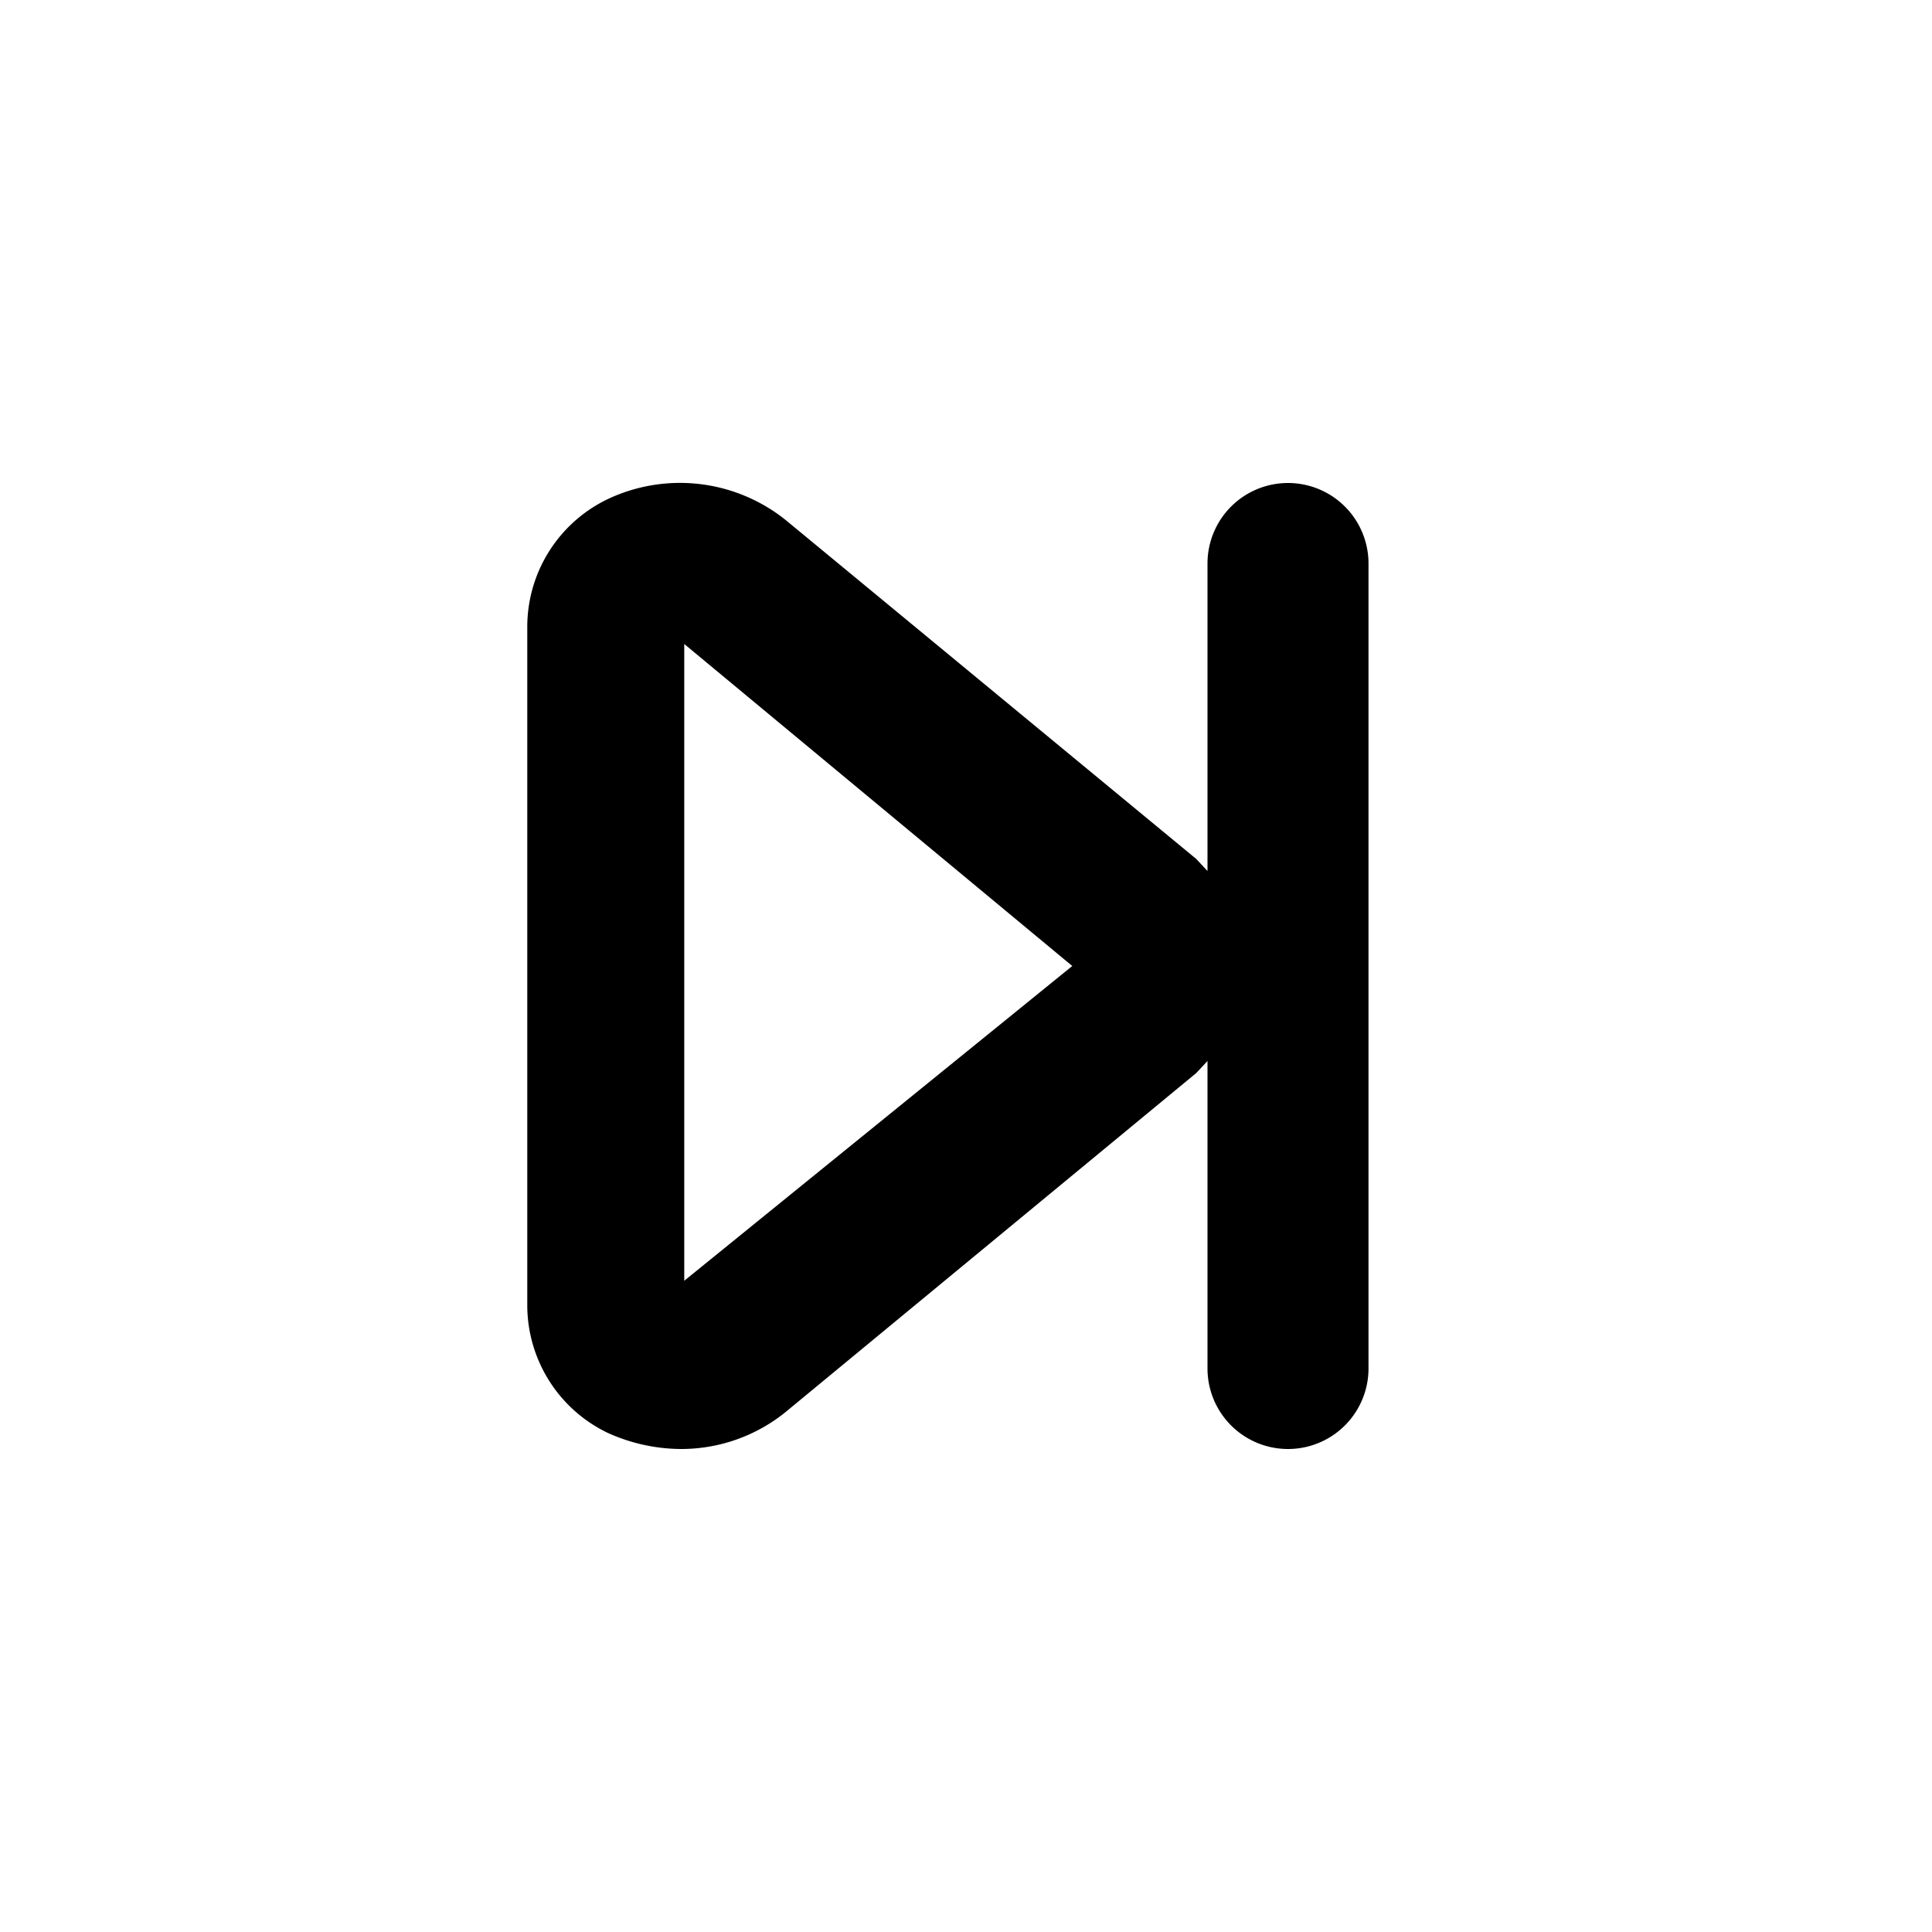 <?xml version="1.0" encoding="utf-8"?>
<svg fill="#000000" width="800px" height="800px" viewBox="0 0 24 24" xmlns="http://www.w3.org/2000/svg">
<g data-name="Layer 2">
<g data-name="skip-forward">
<rect width="24" height="24" opacity="0"/>
<path d="M16 6a1 1 0 0 0-1 1v3.82l-.14-.15-5.1-4.21a2.1 2.1 0 0 0-2.21-.26 1.76 1.76 0 0 0-1 1.59v8.42a1.76 1.76 0 0 0 1 1.59 2.23 2.23 0 0 0 .91.2 2.06 2.06 0 0 0 1.3-.46l5.1-4.21.14-.15V17a1 1 0 0 0 2 0V7a1 1 0 0 0-1-1zm-7.5 9.91V8l4.82 4z"/>
</g>
</g>
</svg>